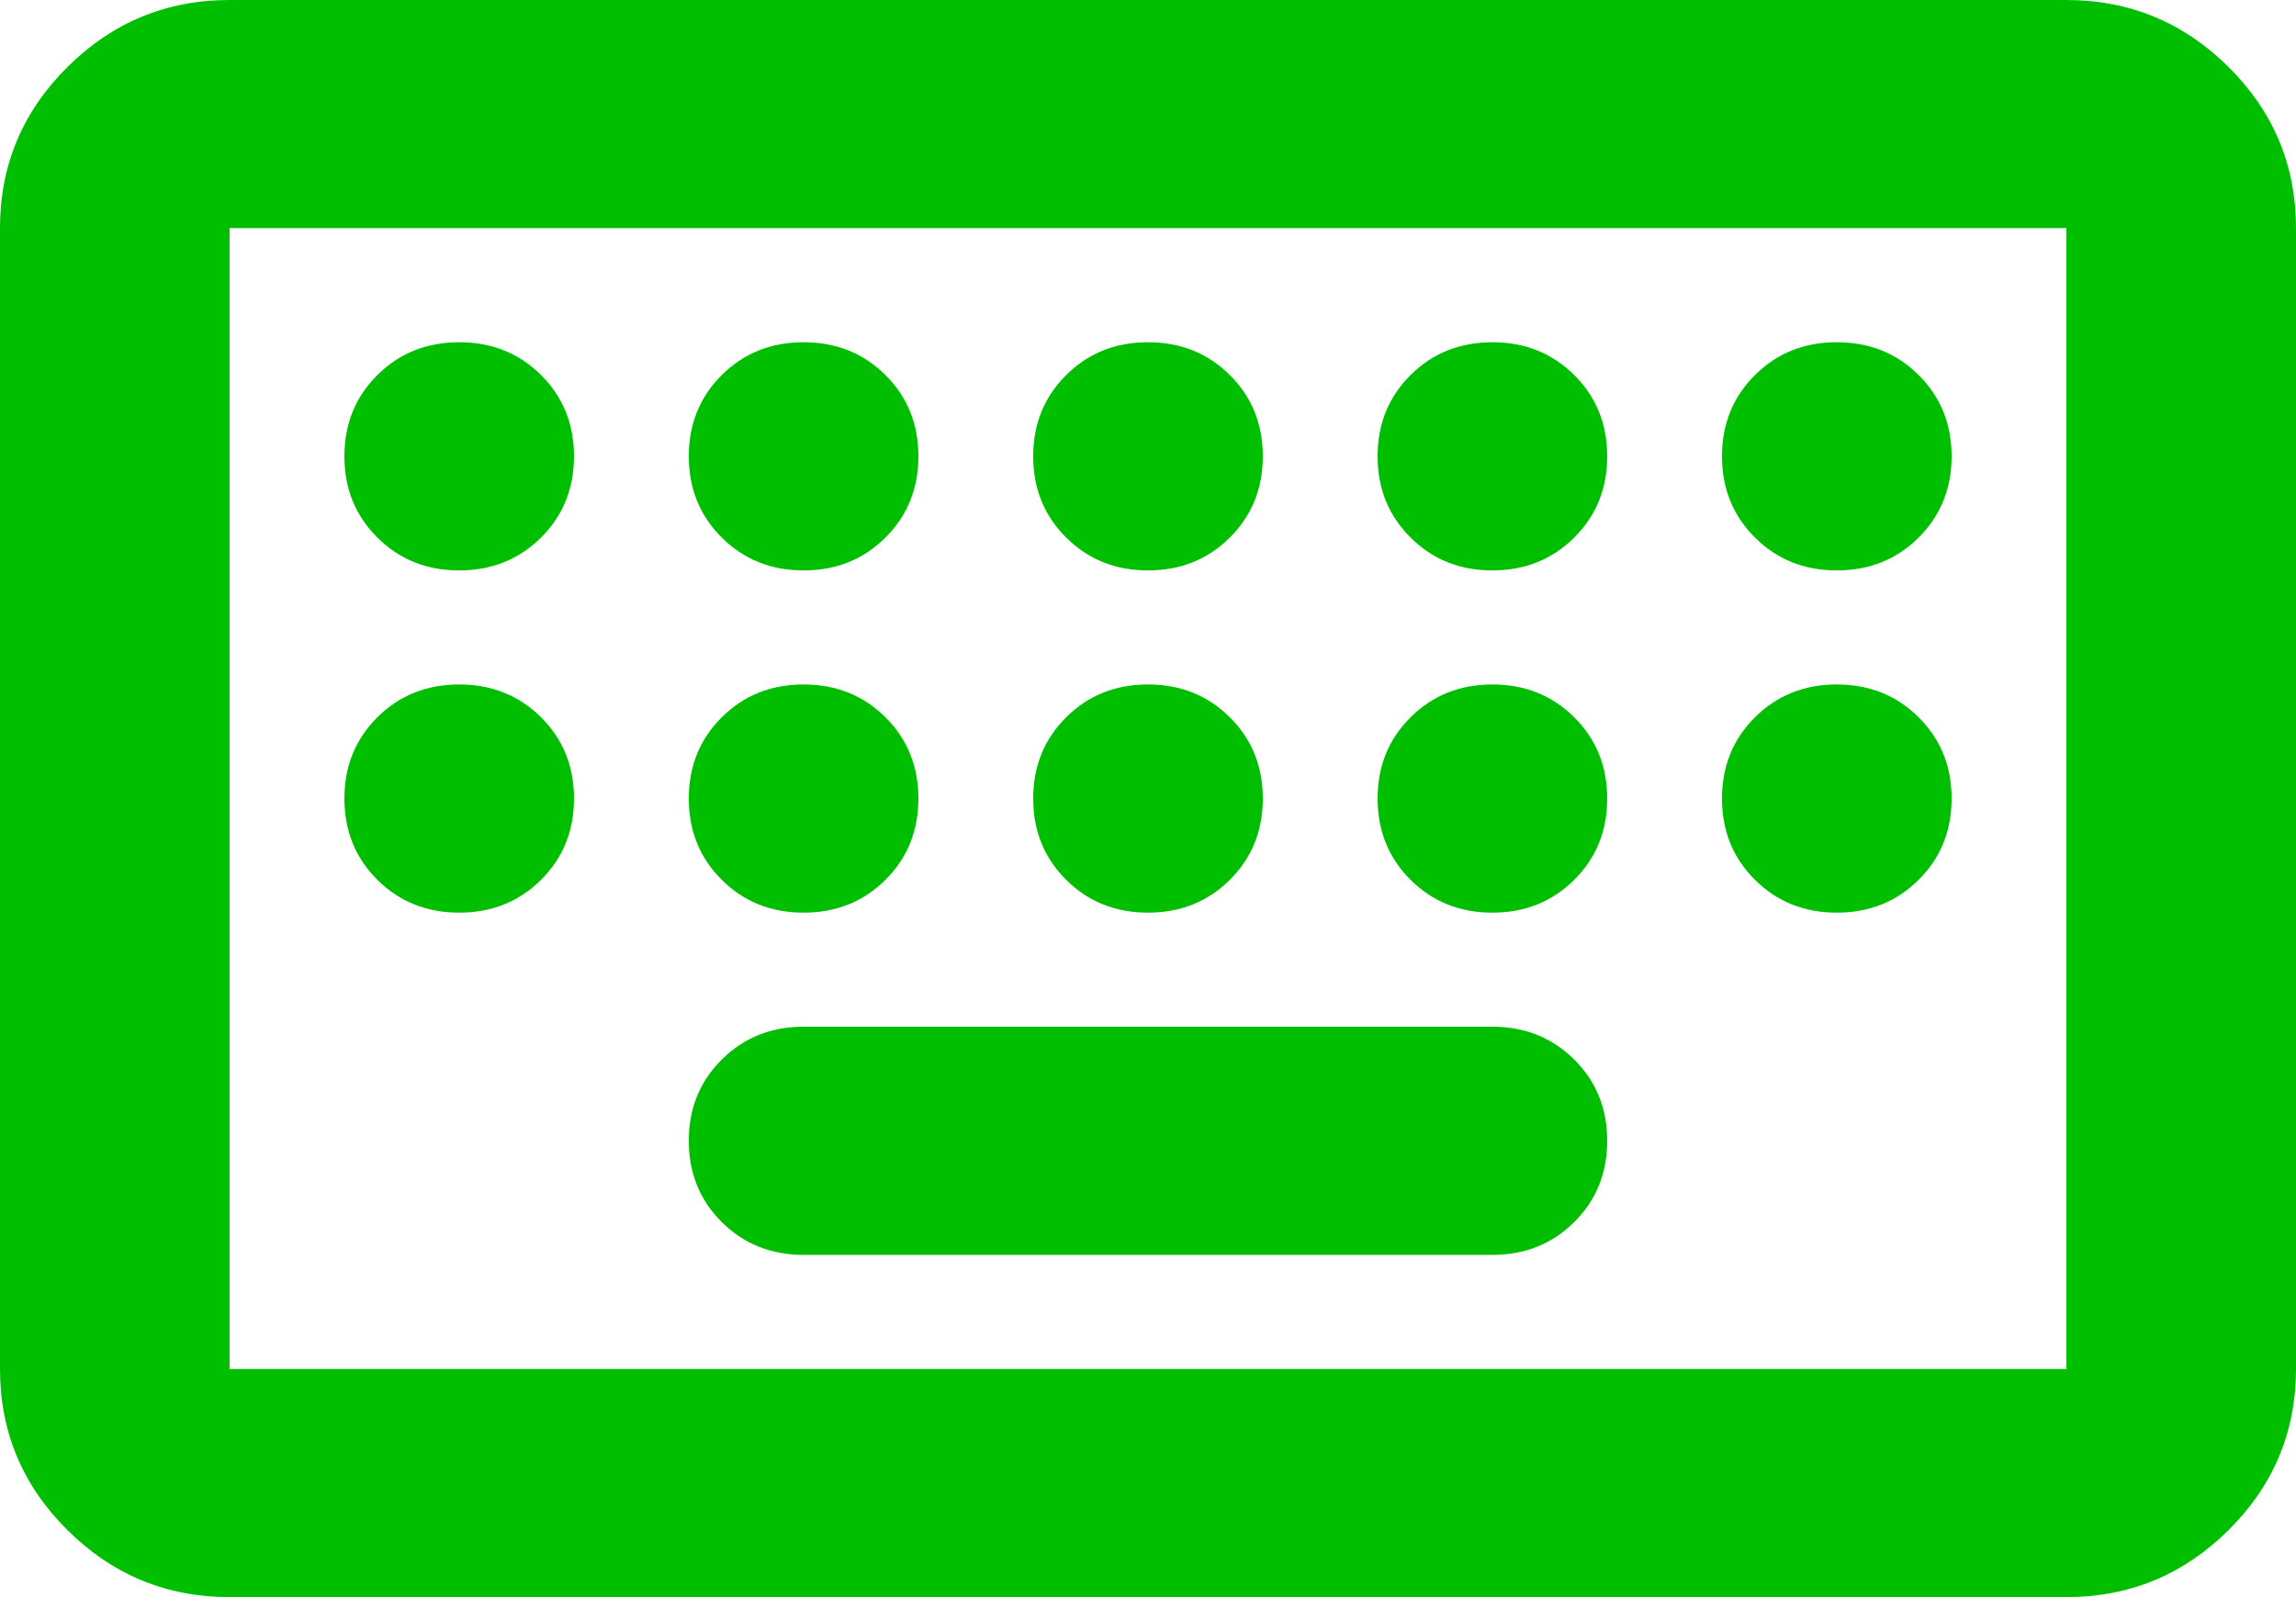 <svg width="46" height="32" viewBox="0 0 46 32" fill="none" xmlns="http://www.w3.org/2000/svg">
<path d="M4.6 32C3.335 32 2.252 31.552 1.351 30.657C0.45 29.762 0 28.686 0 27.429V4.571C0 3.314 0.45 2.238 1.351 1.343C2.252 0.448 3.335 0 4.6 0H41.4C42.665 0 43.748 0.448 44.649 1.343C45.55 2.238 46 3.314 46 4.571V27.429C46 28.686 45.55 29.762 44.649 30.657C43.748 31.552 42.665 32 41.4 32H4.6ZM4.6 27.429H41.4V4.571H4.6V27.429ZM16.1 25.143H29.9C30.552 25.143 31.098 24.924 31.539 24.486C31.98 24.048 32.2 23.505 32.2 22.857C32.2 22.209 31.98 21.667 31.539 21.229C31.098 20.791 30.552 20.571 29.9 20.571H16.1C15.448 20.571 14.902 20.791 14.461 21.229C14.02 21.667 13.8 22.209 13.8 22.857C13.8 23.505 14.02 24.048 14.461 24.486C14.902 24.924 15.448 25.143 16.1 25.143ZM9.2 11.429C9.852 11.429 10.398 11.21 10.839 10.771C11.28 10.333 11.5 9.79 11.5 9.143C11.5 8.495 11.28 7.952 10.839 7.514C10.398 7.076 9.852 6.857 9.2 6.857C8.548 6.857 8.002 7.076 7.561 7.514C7.12 7.952 6.9 8.495 6.9 9.143C6.9 9.79 7.12 10.333 7.561 10.771C8.002 11.21 8.548 11.429 9.2 11.429ZM16.1 11.429C16.752 11.429 17.298 11.21 17.739 10.771C18.18 10.333 18.4 9.79 18.4 9.143C18.4 8.495 18.18 7.952 17.739 7.514C17.298 7.076 16.752 6.857 16.1 6.857C15.448 6.857 14.902 7.076 14.461 7.514C14.02 7.952 13.8 8.495 13.8 9.143C13.8 9.79 14.02 10.333 14.461 10.771C14.902 11.21 15.448 11.429 16.1 11.429ZM23 11.429C23.652 11.429 24.198 11.21 24.639 10.771C25.08 10.333 25.3 9.79 25.3 9.143C25.3 8.495 25.08 7.952 24.639 7.514C24.198 7.076 23.652 6.857 23 6.857C22.348 6.857 21.802 7.076 21.361 7.514C20.92 7.952 20.7 8.495 20.7 9.143C20.7 9.79 20.92 10.333 21.361 10.771C21.802 11.21 22.348 11.429 23 11.429ZM29.9 11.429C30.552 11.429 31.098 11.21 31.539 10.771C31.98 10.333 32.2 9.79 32.2 9.143C32.2 8.495 31.98 7.952 31.539 7.514C31.098 7.076 30.552 6.857 29.9 6.857C29.248 6.857 28.702 7.076 28.261 7.514C27.82 7.952 27.6 8.495 27.6 9.143C27.6 9.79 27.82 10.333 28.261 10.771C28.702 11.21 29.248 11.429 29.9 11.429ZM36.8 11.429C37.452 11.429 37.998 11.21 38.439 10.771C38.88 10.333 39.1 9.79 39.1 9.143C39.1 8.495 38.88 7.952 38.439 7.514C37.998 7.076 37.452 6.857 36.8 6.857C36.148 6.857 35.602 7.076 35.161 7.514C34.72 7.952 34.5 8.495 34.5 9.143C34.5 9.79 34.72 10.333 35.161 10.771C35.602 11.21 36.148 11.429 36.8 11.429ZM9.2 18.286C9.852 18.286 10.398 18.067 10.839 17.629C11.28 17.191 11.5 16.648 11.5 16C11.5 15.352 11.28 14.809 10.839 14.371C10.398 13.933 9.852 13.714 9.2 13.714C8.548 13.714 8.002 13.933 7.561 14.371C7.12 14.809 6.9 15.352 6.9 16C6.9 16.648 7.12 17.191 7.561 17.629C8.002 18.067 8.548 18.286 9.2 18.286ZM16.1 18.286C16.752 18.286 17.298 18.067 17.739 17.629C18.18 17.191 18.4 16.648 18.4 16C18.4 15.352 18.18 14.809 17.739 14.371C17.298 13.933 16.752 13.714 16.1 13.714C15.448 13.714 14.902 13.933 14.461 14.371C14.02 14.809 13.8 15.352 13.8 16C13.8 16.648 14.02 17.191 14.461 17.629C14.902 18.067 15.448 18.286 16.1 18.286ZM23 18.286C23.652 18.286 24.198 18.067 24.639 17.629C25.08 17.191 25.3 16.648 25.3 16C25.3 15.352 25.08 14.809 24.639 14.371C24.198 13.933 23.652 13.714 23 13.714C22.348 13.714 21.802 13.933 21.361 14.371C20.92 14.809 20.7 15.352 20.7 16C20.7 16.648 20.92 17.191 21.361 17.629C21.802 18.067 22.348 18.286 23 18.286ZM29.9 18.286C30.552 18.286 31.098 18.067 31.539 17.629C31.98 17.191 32.2 16.648 32.2 16C32.2 15.352 31.98 14.809 31.539 14.371C31.098 13.933 30.552 13.714 29.9 13.714C29.248 13.714 28.702 13.933 28.261 14.371C27.82 14.809 27.6 15.352 27.6 16C27.6 16.648 27.82 17.191 28.261 17.629C28.702 18.067 29.248 18.286 29.9 18.286ZM36.8 18.286C37.452 18.286 37.998 18.067 38.439 17.629C38.88 17.191 39.1 16.648 39.1 16C39.1 15.352 38.88 14.809 38.439 14.371C37.998 13.933 37.452 13.714 36.8 13.714C36.148 13.714 35.602 13.933 35.161 14.371C34.72 14.809 34.5 15.352 34.5 16C34.5 16.648 34.72 17.191 35.161 17.629C35.602 18.067 36.148 18.286 36.8 18.286Z" fill="#00BF00"/>
</svg>
